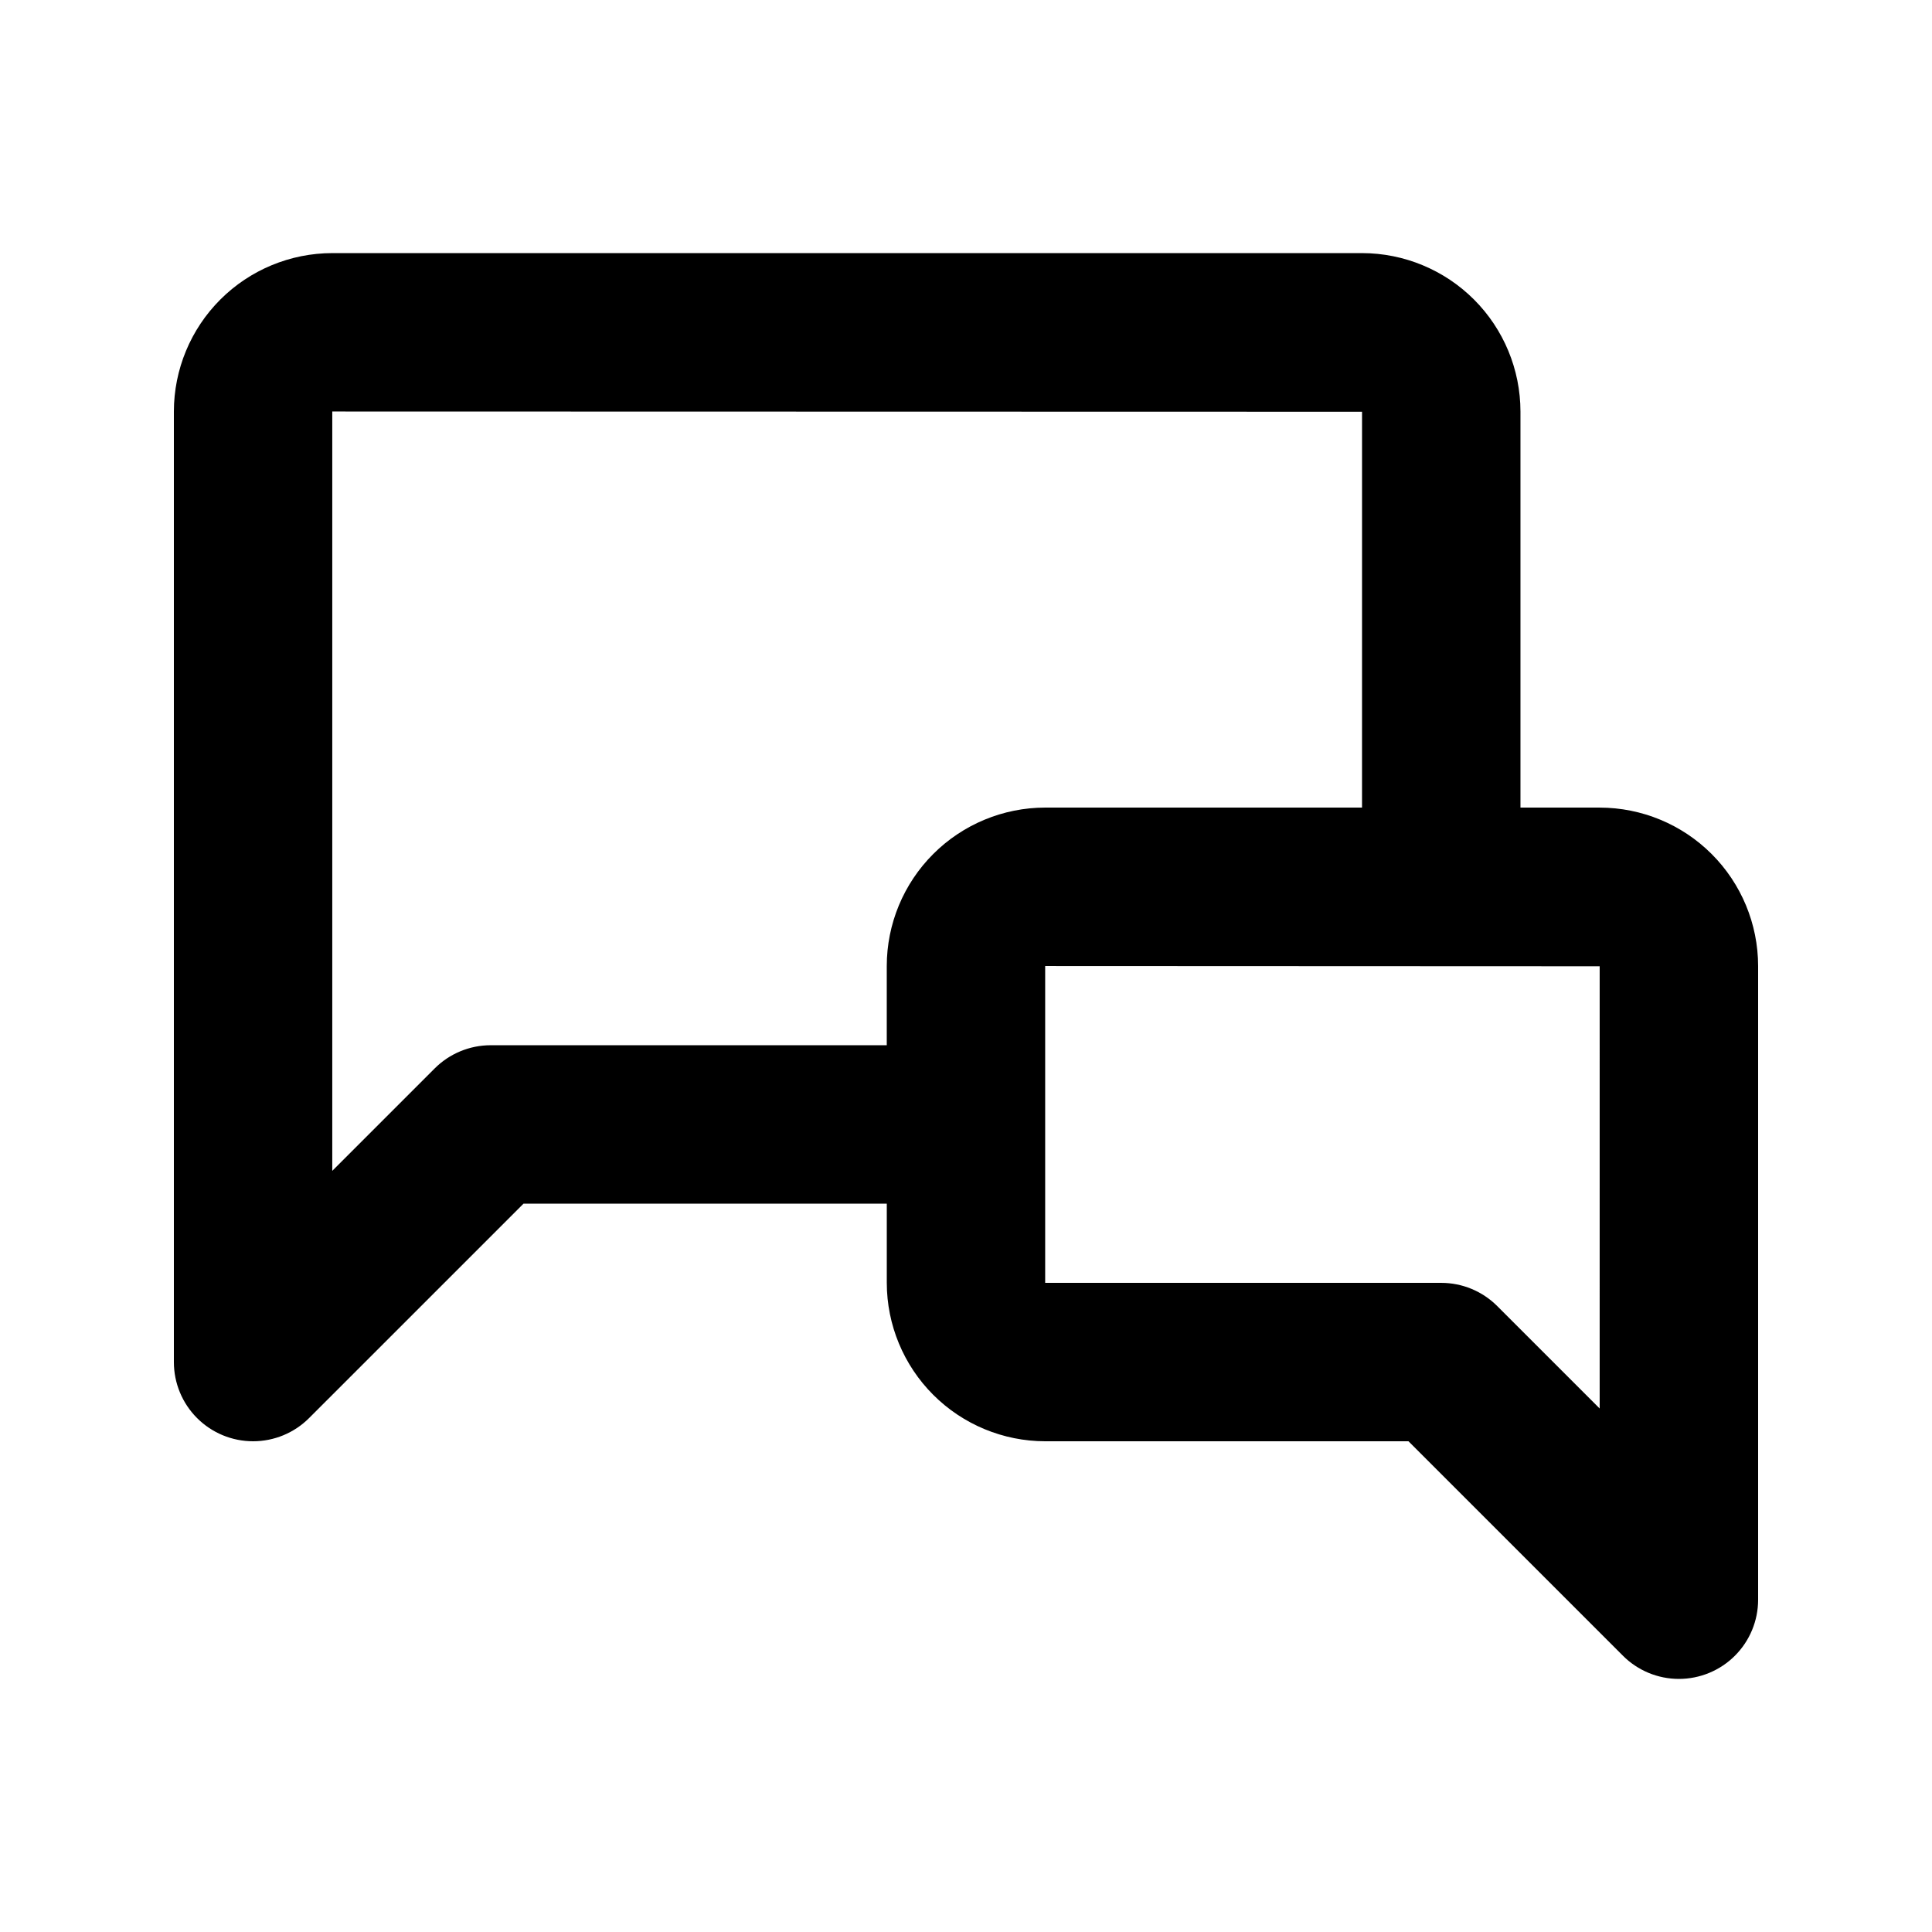 <?xml version="1.0" encoding="UTF-8"?>
<!-- Uploaded to: SVG Repo, www.svgrepo.com, Generator: SVG Repo Mixer Tools -->
<svg fill="#000000" width="800px" height="800px" version="1.1" viewBox="144 144 512 512" xmlns="http://www.w3.org/2000/svg">
 <path d="m567.93 358.02h-20.992v-104.96c-0.012-11.133-4.438-21.805-12.309-29.676-7.871-7.867-18.543-12.297-29.676-12.309h-272.89c-11.133 0.012-21.805 4.438-29.676 12.309-7.871 7.871-12.297 18.543-12.309 29.676v251.9c0 5.57 2.211 10.91 6.148 14.844 3.938 3.938 9.273 6.148 14.844 6.148 5.566 0 10.906-2.211 14.84-6.148l56.828-56.824h96.27v20.992-0.004c0.012 11.133 4.438 21.805 12.309 29.676s18.543 12.297 29.676 12.309h96.27l56.824 56.824v0.004c3.934 3.938 9.273 6.148 14.84 6.148 5.57 0 10.91-2.211 14.844-6.148 3.938-3.934 6.148-9.273 6.148-14.844v-167.93c-0.012-11.133-4.438-21.805-12.309-29.676-7.871-7.871-18.543-12.297-29.676-12.309zm-293.89 62.977c-5.566 0-10.906 2.211-14.844 6.148l-27.141 27.141v-201.23l272.9 0.062-0.004 104.9h-83.965c-11.133 0.012-21.805 4.438-29.676 12.309-7.871 7.871-12.301 18.543-12.309 29.676v20.992zm293.89 96.27-27.145-27.145c-3.938-3.938-9.273-6.152-14.844-6.152h-104.96v-83.965l146.95 0.062z"/>
</svg>
